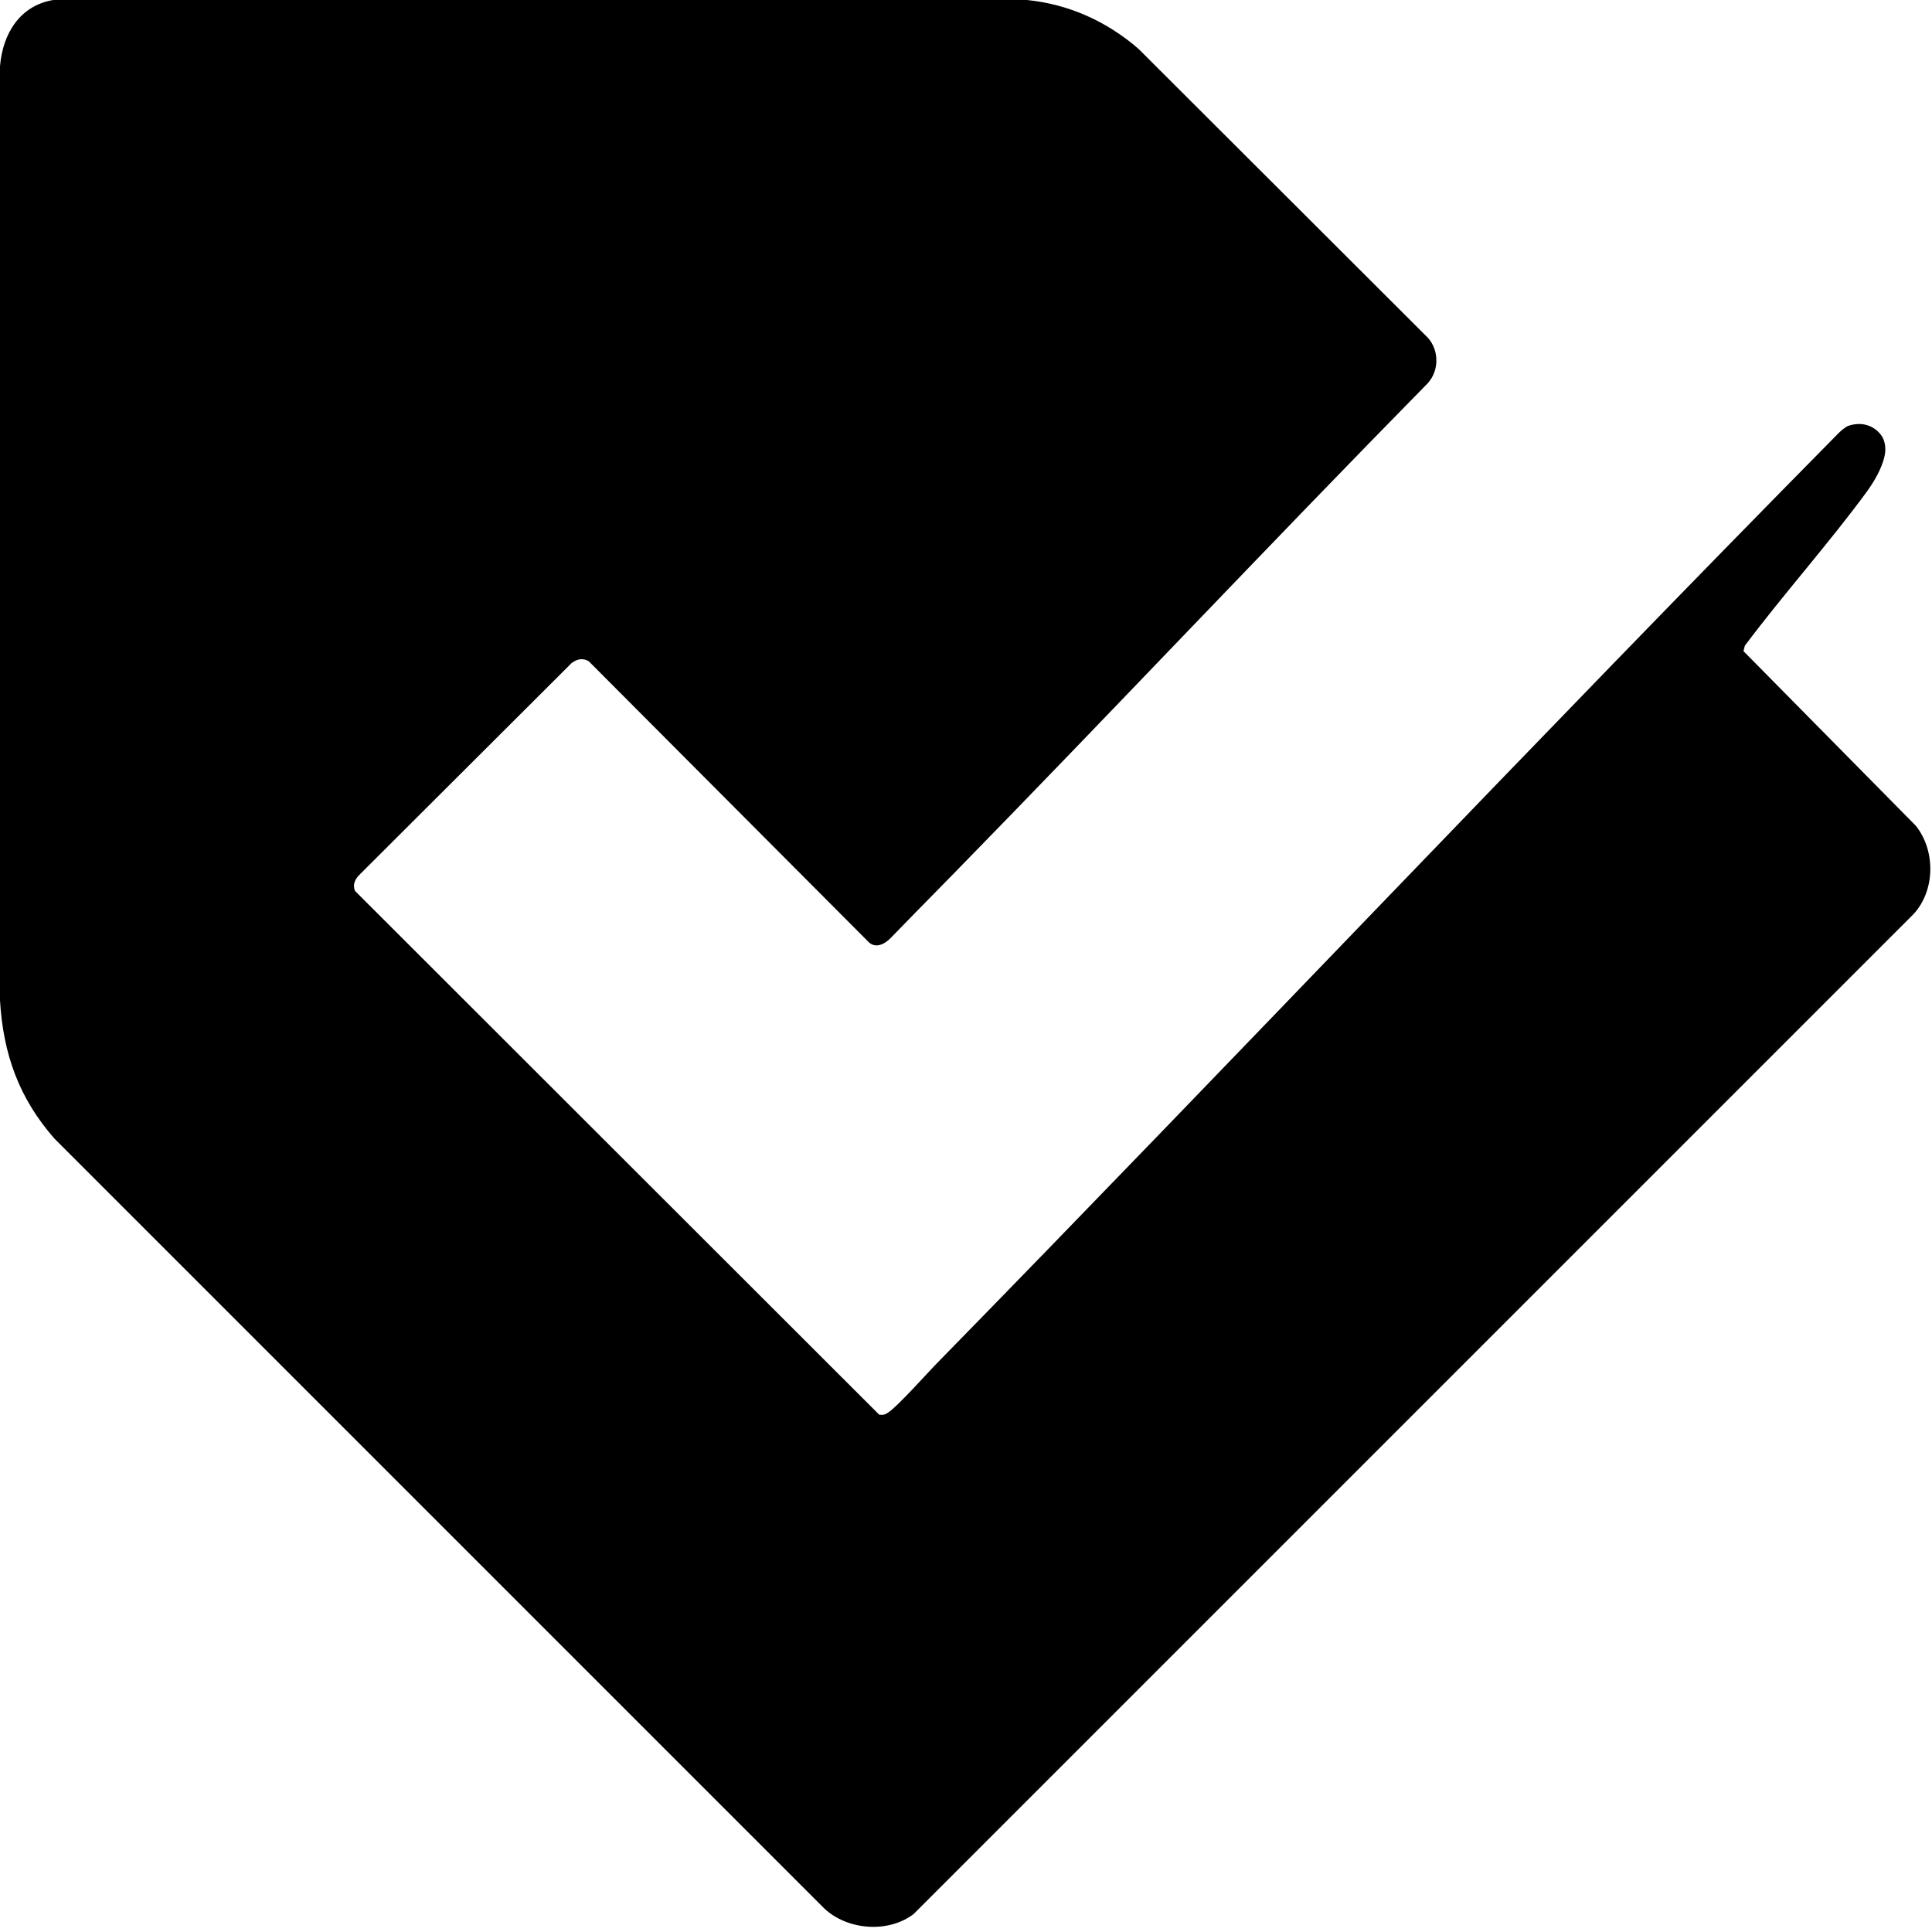 <svg xmlns="http://www.w3.org/2000/svg" version="1.1" xmlns:xlink="http://www.w3.org/1999/xlink" width="1000" height="1000"><style>
    #light-icon {
      display: inline;
    }
    #dark-icon {
      display: none;
    }

    @media (prefers-color-scheme: dark) {
      #light-icon {
        display: none;
      }
      #dark-icon {
        display: inline;
      }
    }
  </style><g id="light-icon"><svg xmlns="http://www.w3.org/2000/svg" version="1.1" xmlns:xlink="http://www.w3.org/1999/xlink" width="1000" height="1000"><g><g transform="matrix(2.347,0,0,2.347,0,0)"><svg xmlns="http://www.w3.org/2000/svg" version="1.1" xmlns:xlink="http://www.w3.org/1999/xlink" width="426" height="426"><svg xmlns="http://www.w3.org/2000/svg" width="426" height="426" viewBox="0 0 426 426" fill="none"><g clip-path="url(#clip0_33457_19856)"><path d="M422.5 182.1L384.5 143.6L384.8 142.4C393.5 130.8 403.3 119.9 411.8 108.3C414.35 104.72 415.33 102.09 415.67 100.3C416 98.42 415.54 97.08 415.06 96.26C413.57 93.97 410.78 92.87 407.7 93.89C407 94.09 405.8 95.19 405.5 95.49C338.4 163.49 272.9 232.89 206.1 301.19C204.1 303.29 197.7 310.39 195.9 311.49C195.2 311.99 194.8 312.09 193.9 311.99L78.3 196.49C77.7 195.09 78.3 193.89 79.3 192.89L126.2 146.09H126.3C127.3 145.29 128.8 145.09 129.9 145.89L191.7 207.89C192.4 208.49 194 209.19 196.3 206.99C199.5 203.69 204 199.09 210.2 192.79C245.3 156.89 279.7 120.29 314.9 84.49C317.4 81.69 317.4 77.29 314.9 74.49L251.1 10.79C244.1 4.69 235.6 0.89 226.4 -0.01H11.8C4.4 1.2 0.6 7.4 0 14.6V220.6C0.7 232.5 4.2 242.2 12 251.1L181.7 420.8C186.8 425.7 195.9 426.4 201.5 422.1L422 201.6C426.8 196.4 426.9 187.6 422.5 182.1Z" fill="black"></path></g><defs><clipPath id="clip0_33457_19856"><rect width="425.7" height="425.2" fill="white"></rect></clipPath></defs></svg></svg></g></g></svg></g><g id="dark-icon"><svg xmlns="http://www.w3.org/2000/svg" version="1.1" xmlns:xlink="http://www.w3.org/1999/xlink" width="1000" height="1000"><g><g transform="matrix(2.347,0,0,2.347,0,0)"><svg xmlns="http://www.w3.org/2000/svg" version="1.1" xmlns:xlink="http://www.w3.org/1999/xlink" width="426" height="426"><svg xmlns="http://www.w3.org/2000/svg" width="426" height="426" viewBox="0 0 426 426" fill="none"><g clip-path="url(#clip0_33455_19853)"><path d="M422.5 182.1L384.5 143.6L384.8 142.4C393.5 130.8 403.3 119.9 411.8 108.3C414.35 104.72 415.33 102.09 415.67 100.3C416 98.42 415.54 97.08 415.06 96.26C413.57 93.97 410.78 92.87 407.7 93.89C407 94.09 405.8 95.19 405.5 95.49C338.4 163.49 272.9 232.89 206.1 301.19C204.1 303.29 197.7 310.39 195.9 311.49C195.2 311.99 194.8 312.09 193.9 311.99L78.3 196.49C77.7 195.09 78.3 193.89 79.3 192.89L126.2 146.09H126.3C127.3 145.29 128.8 145.09 129.9 145.89L191.7 207.89C192.4 208.49 194 209.19 196.3 206.99C199.5 203.69 204 199.09 210.2 192.79C245.3 156.89 279.7 120.29 314.9 84.49C317.4 81.69 317.4 77.29 314.9 74.49L251.1 10.79C244.1 4.69 235.6 0.89 226.4 -0.01H11.8C4.4 1.2 0.6 7.4 0 14.6V220.6C0.7 232.5 4.2 242.2 12 251.1L181.7 420.8C186.8 425.7 195.9 426.4 201.5 422.1L422 201.6C426.8 196.4 426.9 187.6 422.5 182.1Z" fill="white"></path></g><defs><clipPath id="clip0_33455_19853"><rect width="425.7" height="425.2" fill="white"></rect></clipPath></defs></svg></svg></g></g></svg></g></svg>